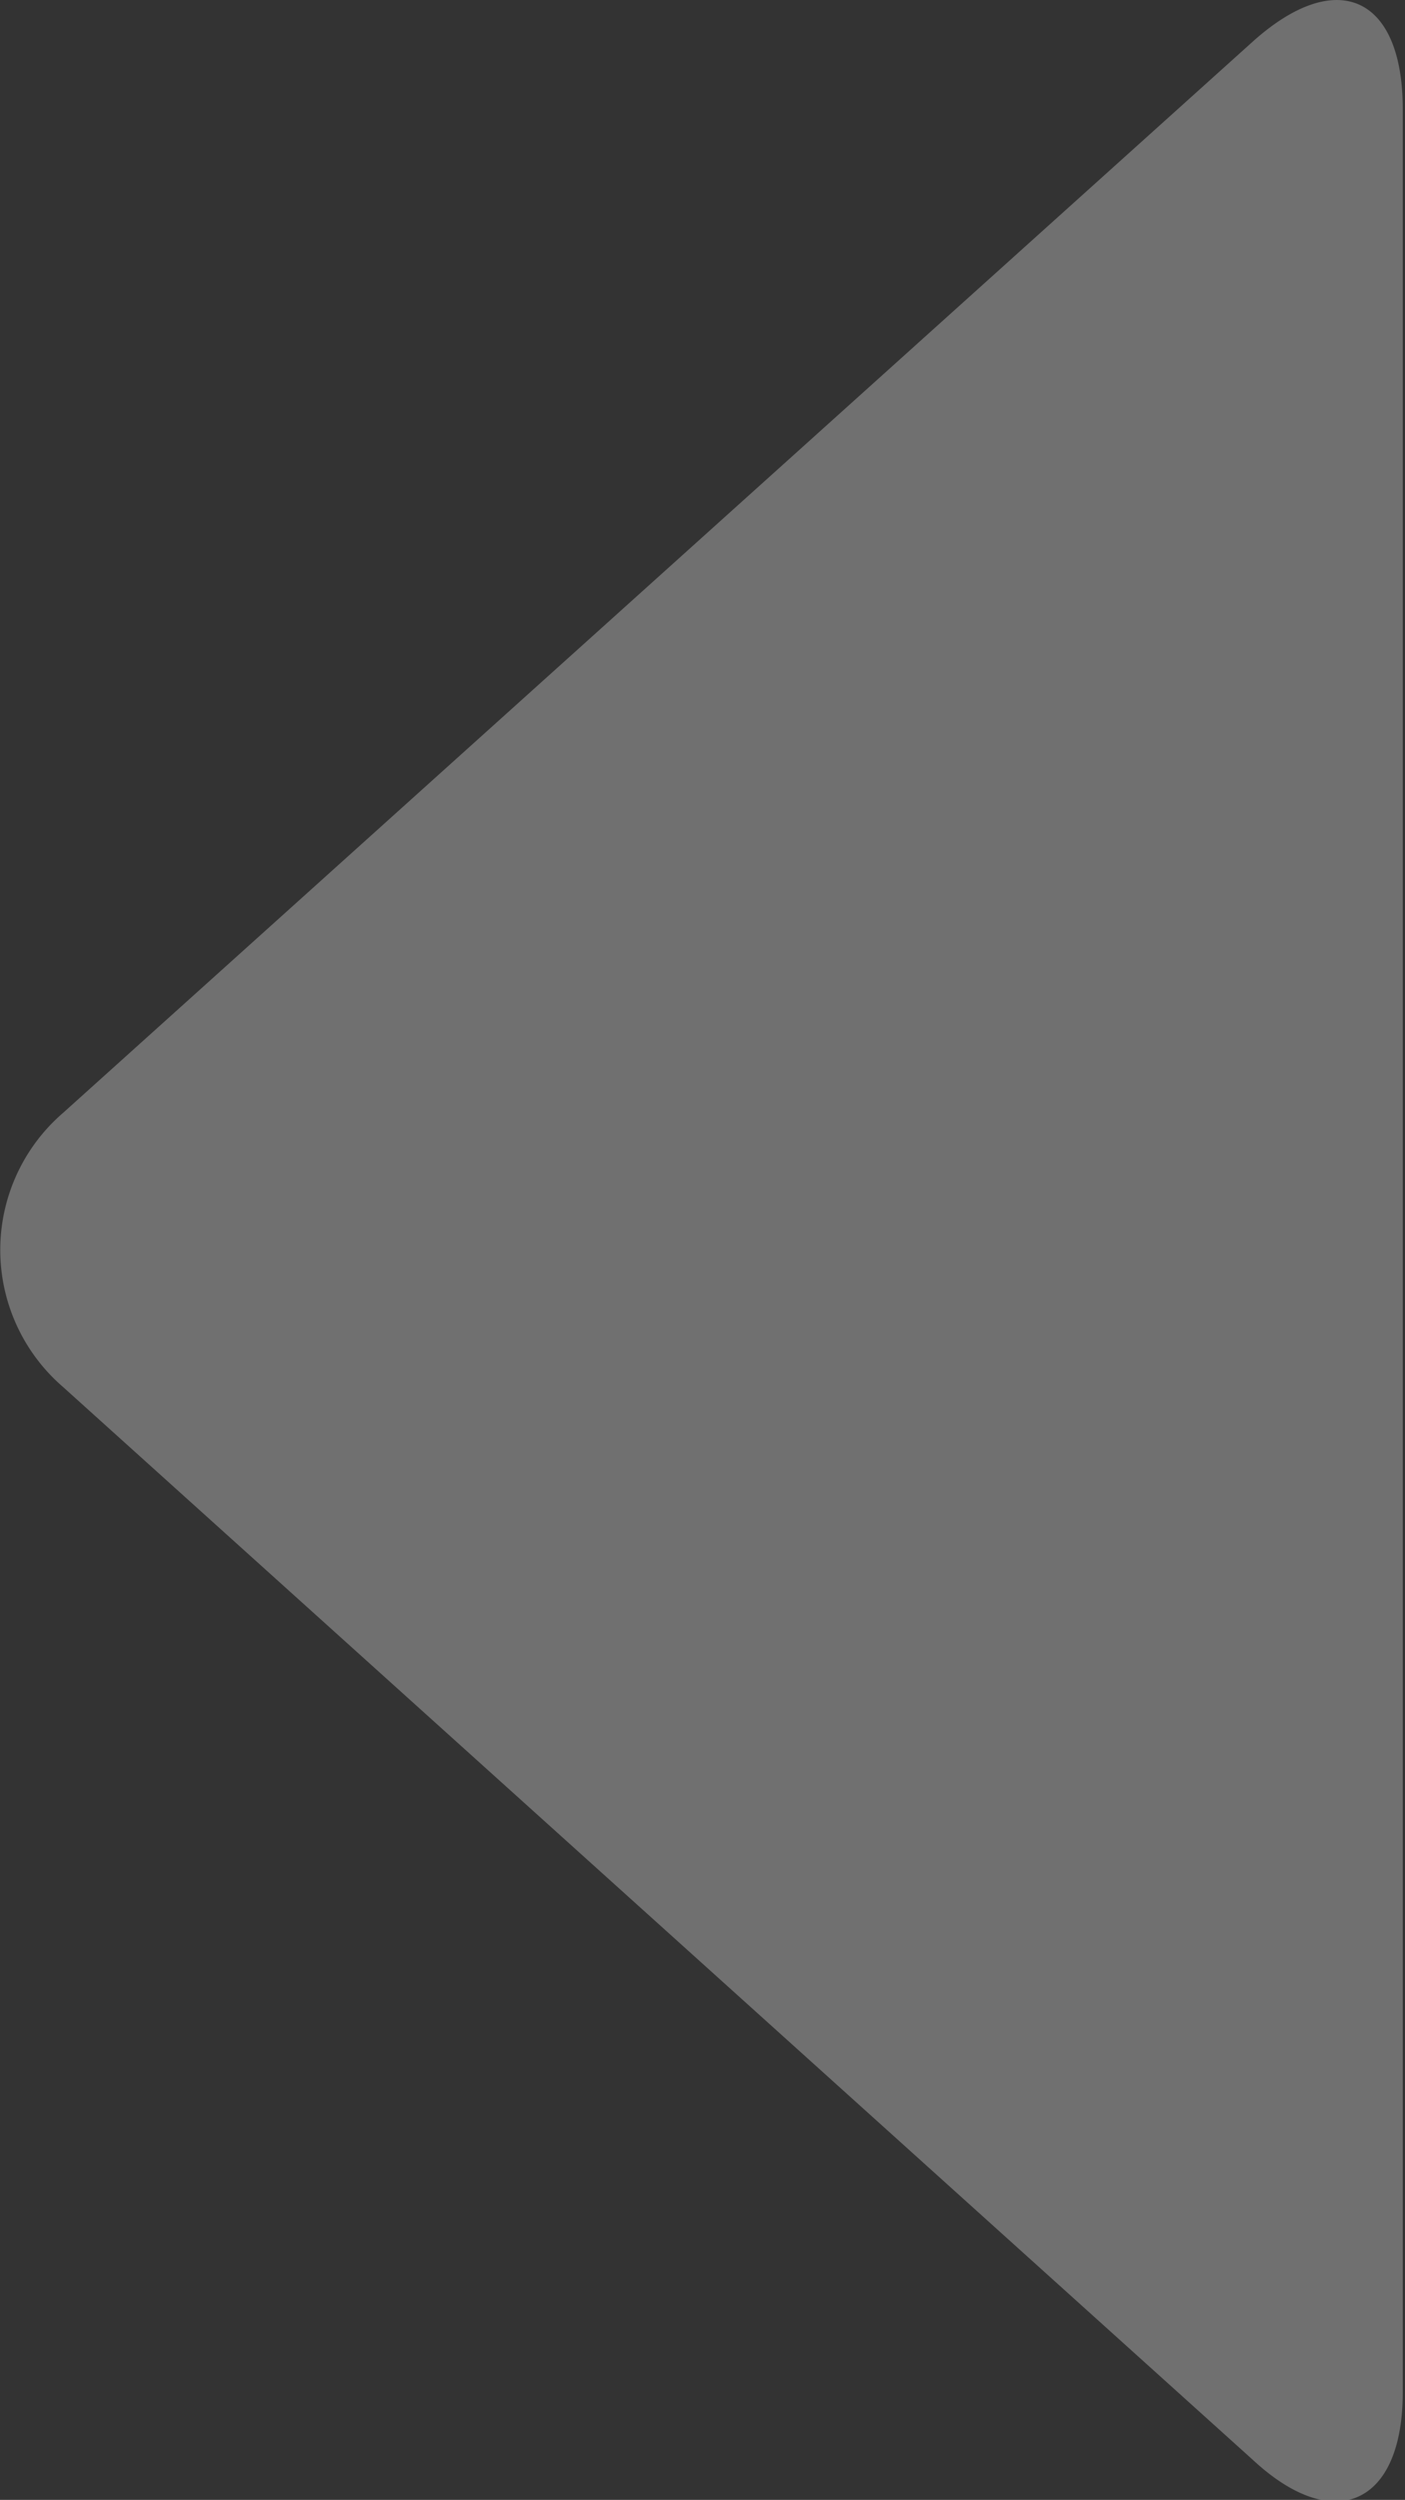 <svg xmlns="http://www.w3.org/2000/svg" viewBox="0 0 18.8 33.44"><rect x="0" y="0" width="18.8" height="33.44" fill="#333333" stroke="none"/><defs><style>.cls-1{opacity:0.3;}.cls-2{fill:#fff;}</style></defs><title>アセット 7</title><g id="レイヤー_2" data-name="レイヤー 2"><g id="TOP"><g class="cls-1"><path class="cls-2" d="M16.77.55c1.12-1,2-.6,2,.91V32c0,1.51-.92,1.91-2,.91L.84,18.55a2.42,2.42,0,0,1,0-3.66Z"/></g></g></g></svg>